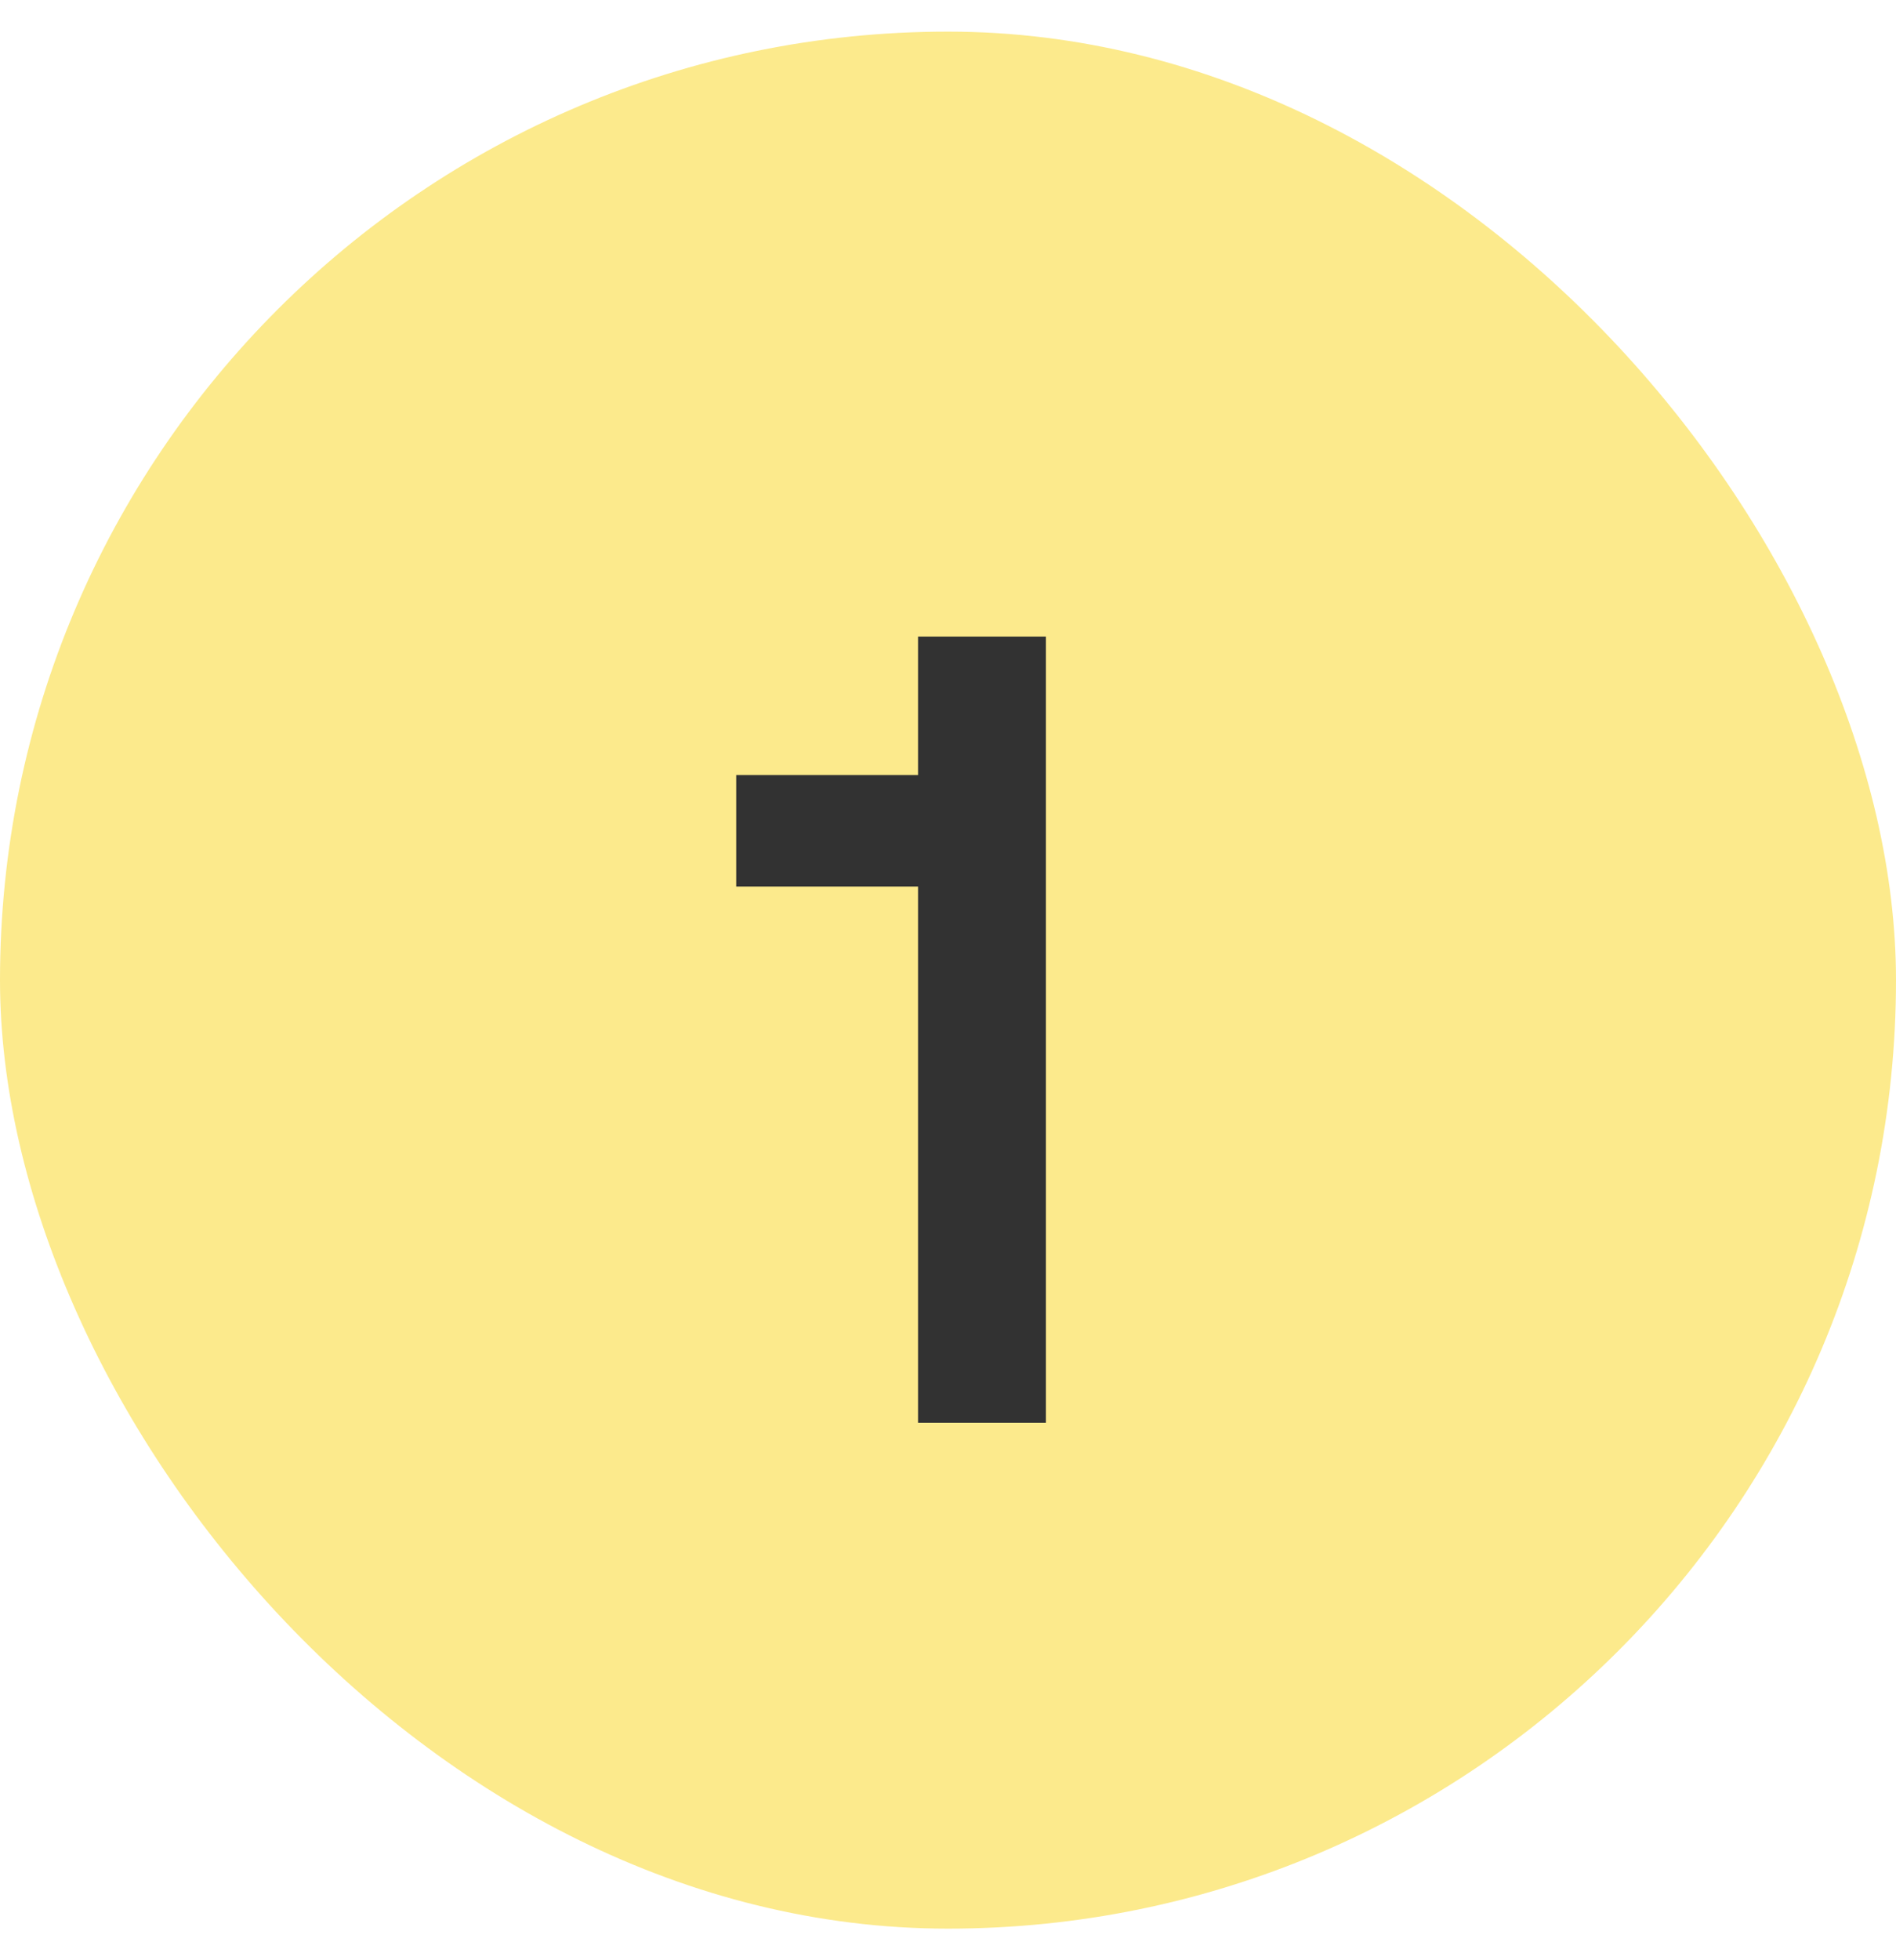 <?xml version="1.0" encoding="UTF-8"?>
<svg xmlns="http://www.w3.org/2000/svg" width="30" height="31" viewBox="0 0 30 31" fill="none">
  <rect y="0.5" width="30" height="30" rx="15" fill="#FCEA8C"></rect>
  <path d="M14.526 12.257V10.067H16.549V22.5H14.526V14.02H11.649V12.257H14.526Z" fill="#323232"></path>
</svg>
